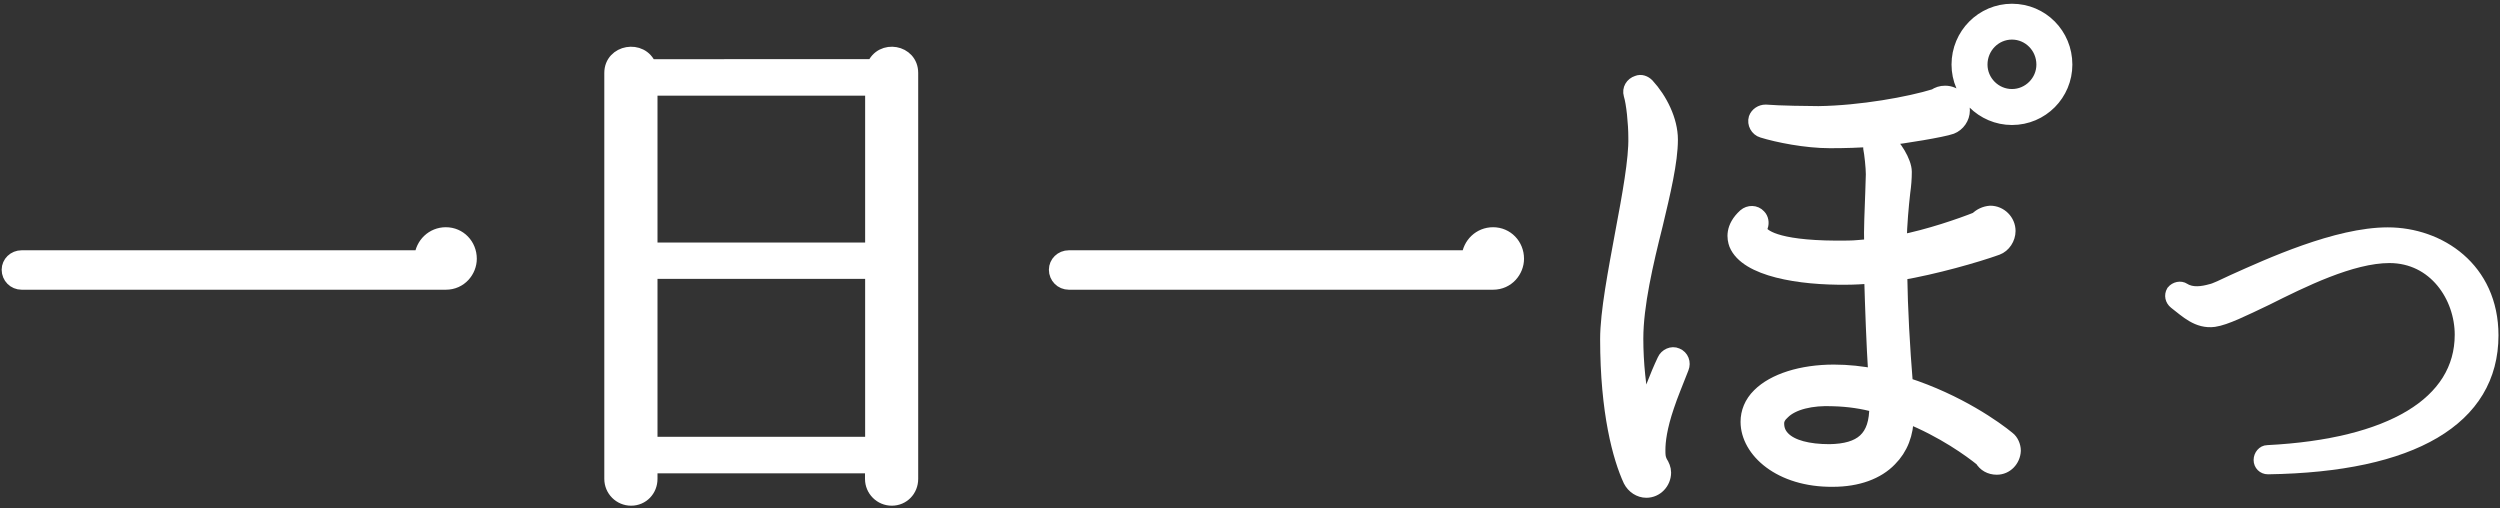 <?xml version="1.0" encoding="UTF-8"?> <!-- Generator: Adobe Illustrator 24.1.3, SVG Export Plug-In . SVG Version: 6.00 Build 0) --> <svg xmlns="http://www.w3.org/2000/svg" xmlns:xlink="http://www.w3.org/1999/xlink" version="1.1" id="レイヤー_1" x="0px" y="0px" viewBox="0 0 180 36.58" style="enable-background:new 0 0 180 36.58;" xml:space="preserve"><rect x="0" y="0" width="180" height="36.58" fill="#333333" stroke="none"/> <style type="text/css"> .st0{fill:#FFFFFF;stroke:#FFFFFF;stroke-miterlimit:10;} </style> <g> <path class="st0" d="M32.1,20.36H1.56c-0.53,0-0.94-0.42-0.94-0.94c0-0.49,0.41-0.9,0.94-0.9h28.77c0.08-0.94,0.83-1.66,1.77-1.66 c0.98,0,1.73,0.79,1.73,1.77C33.83,19.49,33.15,20.36,32.1,20.36z"></path> <path class="st0" d="M65.61,34.48c0,0.79-0.6,1.43-1.4,1.43c-0.79,0-1.43-0.64-1.43-1.43v-0.9H46.84v0.9c0,0.79-0.6,1.43-1.4,1.43 c-0.79,0-1.43-0.64-1.43-1.43V5.25c0-1.55,2.19-1.92,2.75-0.49H62.9c0.57-1.43,2.71-1.06,2.71,0.49V34.48z M46.84,17.96h15.95V6.39 H46.84V17.96z M46.84,31.95h15.95V19.58H46.84V31.95z"></path> <path class="st0" d="M107.5,20.36H76.96c-0.53,0-0.94-0.42-0.94-0.94c0-0.49,0.41-0.9,0.94-0.9h28.77 c0.08-0.94,0.83-1.66,1.77-1.66c0.98,0,1.73,0.79,1.73,1.77C109.23,19.49,108.55,20.36,107.5,20.36z"></path> <path class="st0" d="M120.05,29.23c-0.53,1.55-0.64,2.56-0.64,3.17c0,0.34,0,0.57,0.15,0.87c0.15,0.23,0.26,0.49,0.26,0.75 c0,0.72-0.57,1.32-1.28,1.32c-0.49,0-0.94-0.3-1.17-0.75c-0.75-1.62-1.66-4.9-1.66-10.18c0-1.92,0.57-4.86,1.09-7.69 c0.49-2.6,0.98-5.28,0.94-6.82c0-1.02-0.15-2.49-0.34-3.09c-0.11-0.38,0.11-0.75,0.49-0.87c0.26-0.11,0.53,0,0.72,0.19 c0.94,1.02,1.7,2.53,1.7,3.92c0,1.58-0.53,3.81-1.09,6.15c-0.68,2.71-1.4,5.77-1.4,8.18c0,1.77,0.19,3.54,0.53,5.28 c0.45-1.28,0.9-2.53,1.47-3.73c0.15-0.34,0.57-0.53,0.9-0.38c0.38,0.15,0.53,0.57,0.38,0.94 C120.69,27.54,120.31,28.44,120.05,29.23z M143.77,33.68c-0.49,0-0.87-0.23-1.09-0.6c-0.79-0.64-2.75-2.07-5.39-3.13 c0,1.28-0.42,2.34-1.21,3.13c-0.9,0.94-2.34,1.47-4.11,1.47c-3.81,0.04-6.15-2.11-6.15-4.18c0-0.68,0.26-1.36,0.83-1.92 c1.06-1.06,3.05-1.7,5.39-1.7c1.02,0,2,0.11,2.98,0.3c-0.15-2.41-0.23-4.75-0.3-7.13c-0.6,0.04-1.21,0.08-1.77,0.08 c-3.36,0.04-7.2-0.57-7.96-2.41c-0.15-0.41-0.3-1.21,0.64-2.07c0.3-0.26,0.75-0.26,1.02,0.04c0.19,0.19,0.23,0.49,0.15,0.72 c-0.11,0.26-0.04,0.38,0,0.45c0.26,0.34,1.32,1.17,6.26,1.09c0.53,0,1.09-0.08,1.66-0.11c-0.04-1.28,0.04-2.6,0.08-3.88l0.04-1.28 c0-0.49-0.11-1.51-0.19-1.89c-0.04-0.23,0.04-0.41,0.19-0.6c-0.94,0.08-2,0.11-3.09,0.11c-1.73,0-3.77-0.41-4.86-0.75 c-0.38-0.11-0.6-0.53-0.49-0.9c0.11-0.3,0.41-0.49,0.72-0.49c0.94,0.08,3.21,0.11,3.81,0.11c3.05-0.04,6.56-0.68,8.37-1.24 c0.23-0.15,0.45-0.23,0.75-0.23c0.72,0,1.28,0.57,1.28,1.28c0,0.53-0.34,1.02-0.83,1.21c-0.64,0.23-3.43,0.68-4.71,0.83 c0.6,0.45,1.36,1.66,1.36,2.38c0,0.49-0.04,0.98-0.11,1.47c-0.11,0.98-0.23,2.26-0.26,3.58c2.11-0.41,4.41-1.21,5.54-1.66 c0.26-0.26,0.6-0.42,0.98-0.45c0.72,0,1.32,0.6,1.32,1.32c0,0.53-0.34,1.06-0.83,1.24c-1.47,0.53-4.52,1.4-6.97,1.81 c0.04,2.64,0.19,5.28,0.41,7.99c3.77,1.21,6.49,3.17,7.35,3.88c0.26,0.19,0.42,0.57,0.42,0.9 C144.97,33.12,144.45,33.68,143.77,33.68z M132,28.75c-1.58-0.08-2.94,0.26-3.62,0.94c-0.26,0.23-0.42,0.49-0.42,0.79 c0,0.45,0.15,0.79,0.45,1.09c0.6,0.6,1.77,0.91,3.32,0.91c2.26-0.04,3.39-0.91,3.36-3.28C134.11,28.93,133.1,28.78,132,28.75z M144.86,8.5c-2.11,0-3.85-1.73-3.85-3.85c0-2.15,1.73-3.88,3.85-3.88c2.15,0,3.85,1.73,3.85,3.88 C148.71,6.76,147.01,8.5,144.86,8.5z M144.86,2.35c-1.24,0-2.26,1.02-2.26,2.3c0,1.24,1.02,2.26,2.26,2.26s2.26-1.02,2.26-2.26 C147.12,3.37,146.1,2.35,144.86,2.35z"></path> <path class="st0" d="M163.29,33.65c-0.3,0-0.53-0.23-0.53-0.53s0.23-0.57,0.49-0.57c8.9-0.45,13.99-3.51,13.99-8.45 c0-2.75-1.92-5.66-5.2-5.66c-2.75,0-6.3,1.77-8.86,3.05c-1.66,0.79-2.94,1.43-3.77,1.55c-1.17,0.15-1.96-0.64-2.79-1.28 c-0.23-0.19-0.3-0.49-0.15-0.75c0.19-0.23,0.53-0.3,0.75-0.15c0.6,0.38,1.36,0.26,2,0.08c0.23-0.04,0.87-0.34,1.58-0.68 c2.6-1.17,7.46-3.39,11.12-3.39c3.7,0,7.47,2.49,7.47,7.28C179.39,30.14,173.7,33.5,163.29,33.65z"></path> </g> </svg> 